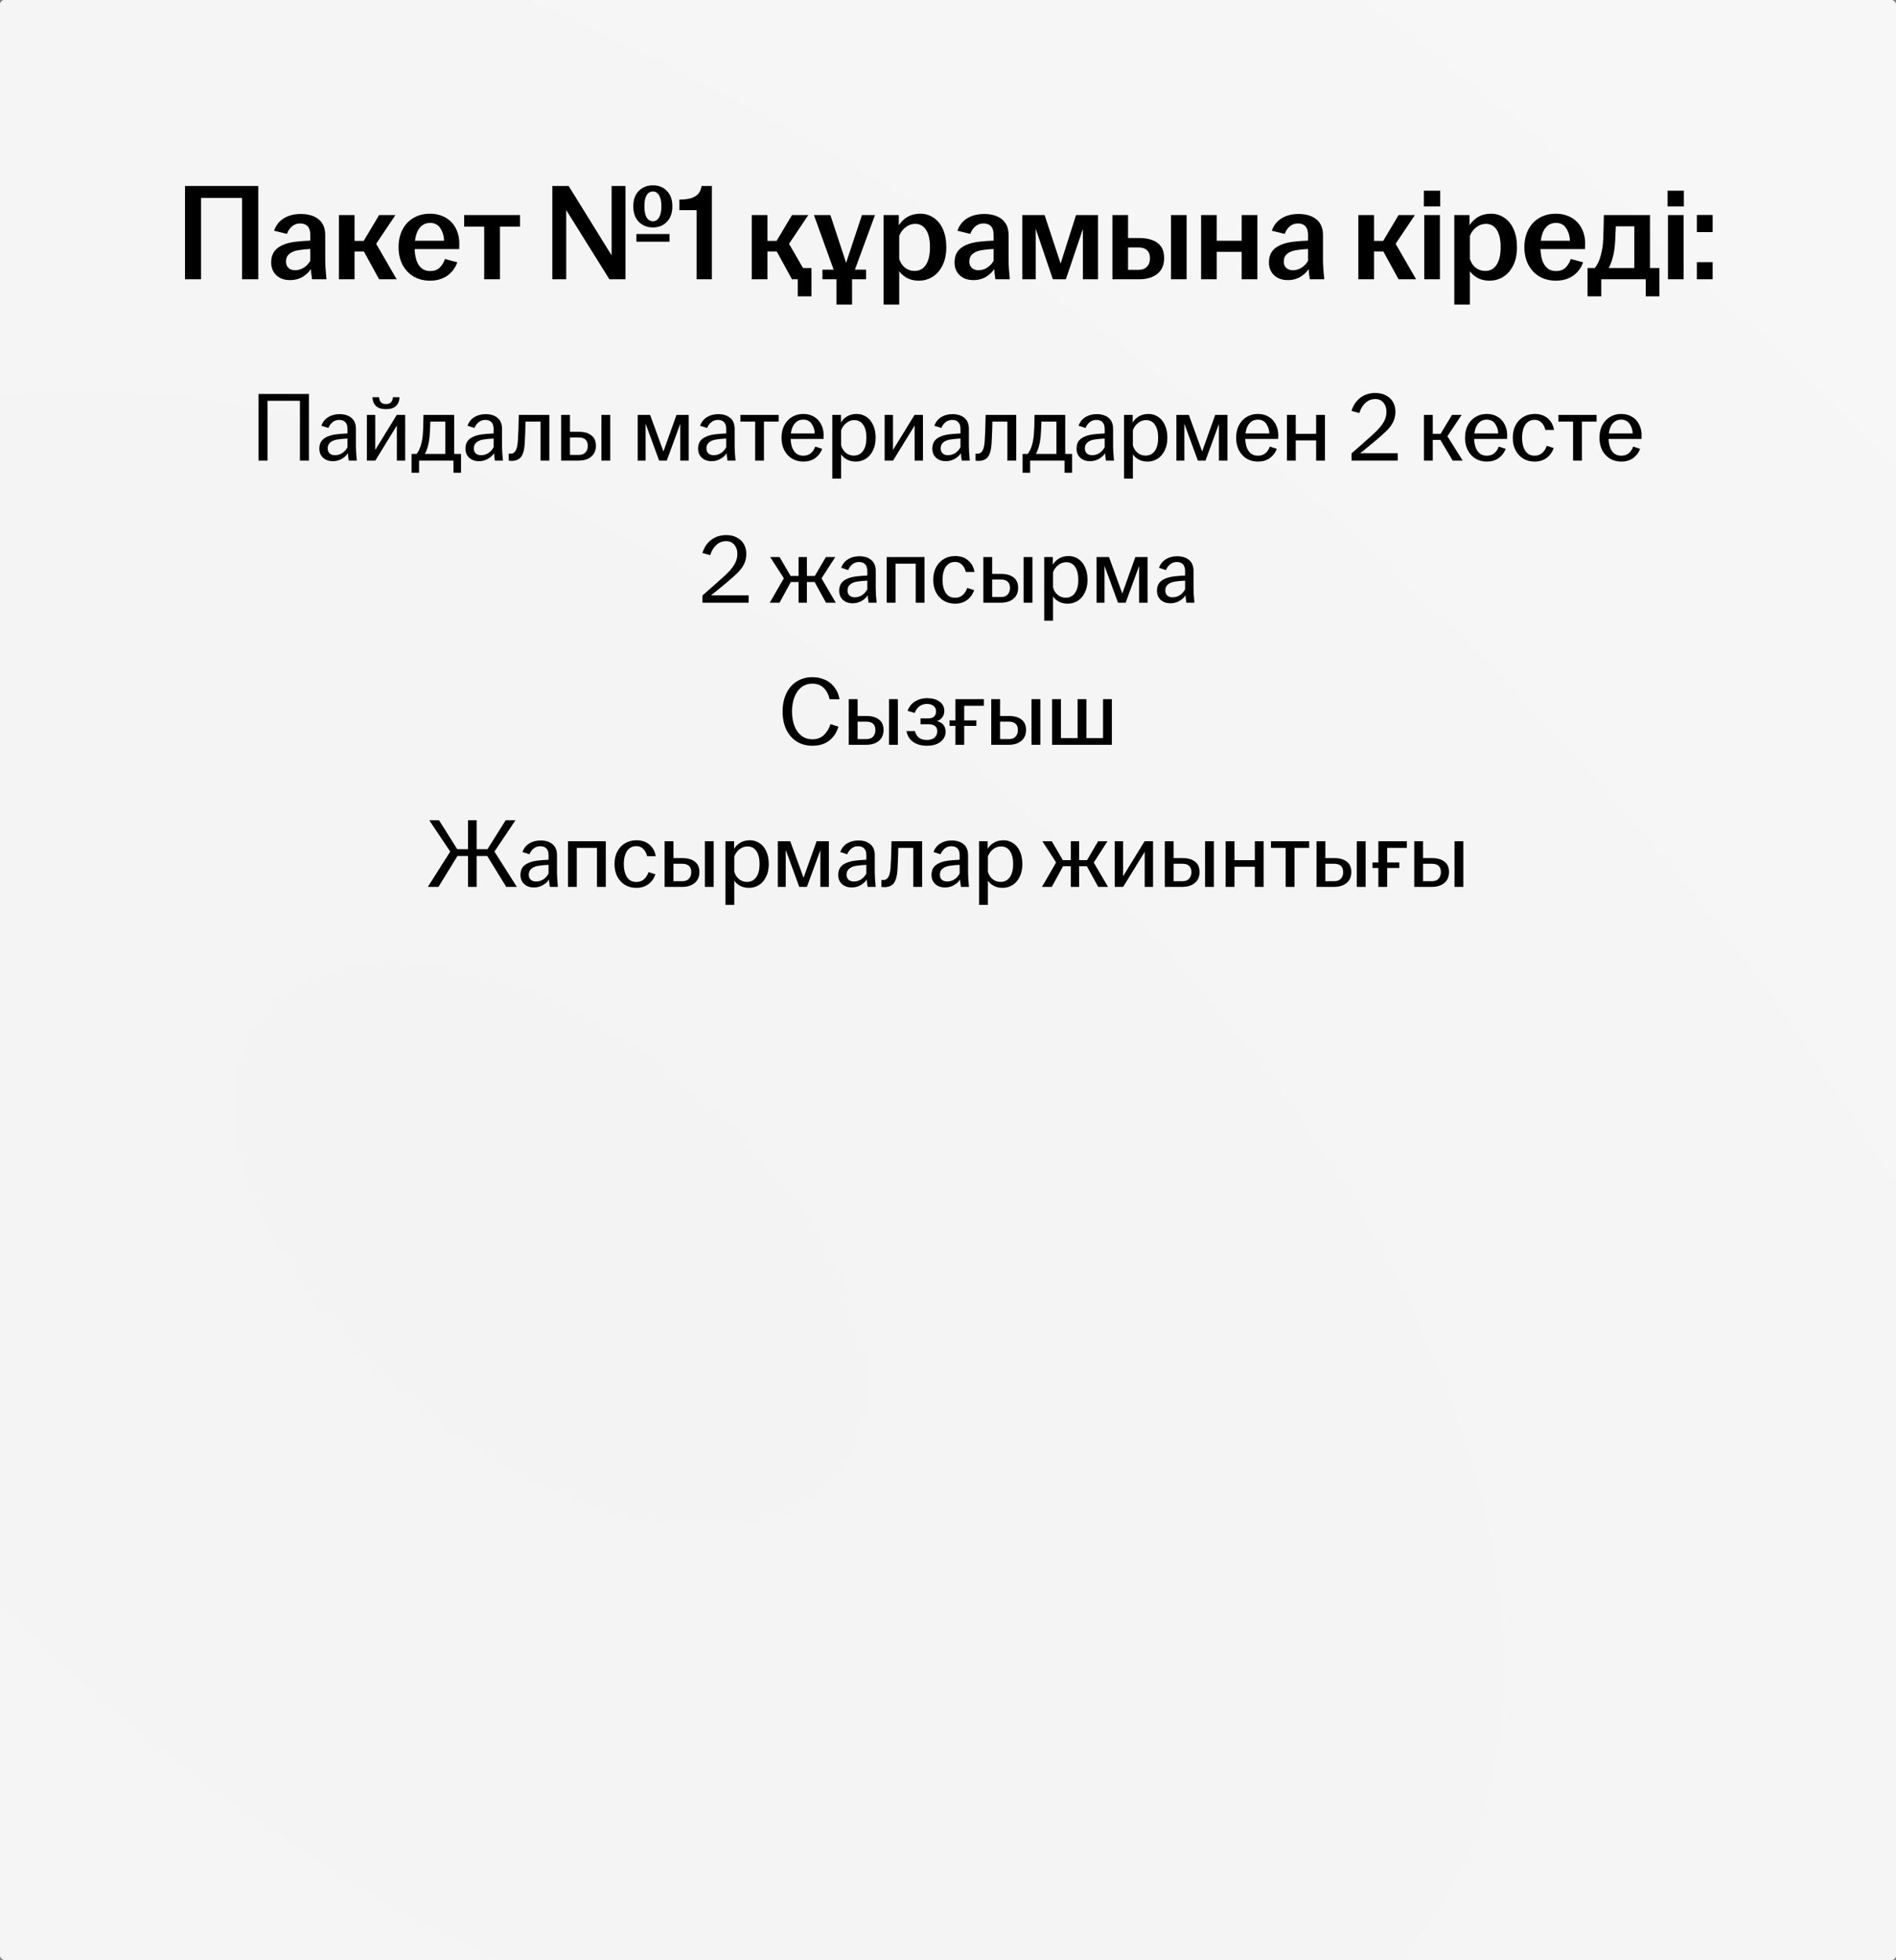 <?xml version="1.0" encoding="UTF-8"?> <svg xmlns="http://www.w3.org/2000/svg" width="387" height="400" viewBox="0 0 387 400" fill="none"><rect x="0" y="0" width="387" height="400" fill="#808080" stroke="none"/><g clip-path="url(#clip0_7317_14501)"><rect width="387" height="400" rx="1" fill="url(#paint0_radial_7317_14501)"></rect><rect width="387" height="400" rx="1" fill="url(#paint1_radial_7317_14501)"></rect><path d="M37.764 37.96H52.716V57H49.412V40.396H41.04V57H37.764V37.96ZM59.217 57.168C58.06 57.168 57.126 56.841 56.417 56.188C55.708 55.516 55.353 54.639 55.353 53.556C55.353 52.268 55.792 51.288 56.669 50.616C57.546 49.944 58.778 49.515 60.365 49.328C61.354 49.216 62.344 49.141 63.333 49.104V47.928C63.333 47.144 63.156 46.565 62.801 46.192C62.446 45.8 61.933 45.604 61.261 45.604C60.626 45.604 60.076 45.8 59.609 46.192C59.142 46.584 58.797 47.097 58.573 47.732L55.941 47.088C56.333 45.968 57.005 45.119 57.957 44.54C58.909 43.961 60.057 43.672 61.401 43.672C62.932 43.672 64.145 44.036 65.041 44.764C65.937 45.492 66.385 46.565 66.385 47.984V53.052C66.385 54.023 66.469 55.339 66.637 57H63.697C63.548 56.123 63.464 55.329 63.445 54.62H63.641C63.249 55.329 62.661 55.936 61.877 56.44C61.093 56.925 60.206 57.168 59.217 57.168ZM60.253 55.152C60.888 55.152 61.476 54.975 62.017 54.62C62.577 54.265 63.016 53.799 63.333 53.22V50.812C62.512 50.849 61.69 50.933 60.869 51.064C60.066 51.195 59.45 51.456 59.021 51.848C58.592 52.221 58.377 52.725 58.377 53.36C58.377 53.92 58.545 54.359 58.881 54.676C59.217 54.993 59.674 55.152 60.253 55.152ZM69.175 43.896H72.367V49.16H74.243L77.379 43.896H80.711L76.371 50.364L76.595 49.44L80.963 57H77.379L74.271 51.316H72.367V57H69.175V43.896ZM87.765 57.28C86.514 57.28 85.404 57 84.433 56.44C83.462 55.861 82.706 55.059 82.165 54.032C81.624 53.005 81.353 51.811 81.353 50.448C81.353 49.067 81.624 47.863 82.165 46.836C82.706 45.809 83.462 45.016 84.433 44.456C85.404 43.896 86.514 43.616 87.765 43.616C88.922 43.616 89.958 43.868 90.873 44.372C91.788 44.876 92.497 45.595 93.001 46.528C93.505 47.461 93.757 48.544 93.757 49.776C93.757 50.261 93.748 50.616 93.729 50.84H83.733V49.132H90.985L90.621 49.972C90.64 49.804 90.649 49.608 90.649 49.384C90.649 48.32 90.406 47.405 89.921 46.64C89.454 45.875 88.745 45.492 87.793 45.492C87.084 45.492 86.486 45.707 86.001 46.136C85.534 46.547 85.189 47.125 84.965 47.872C84.741 48.619 84.629 49.477 84.629 50.448C84.629 51.4 84.741 52.249 84.965 52.996C85.189 53.724 85.534 54.293 86.001 54.704C86.486 55.115 87.084 55.32 87.793 55.32C88.596 55.32 89.24 55.096 89.725 54.648C90.21 54.181 90.574 53.584 90.817 52.856L93.337 53.528C92.945 54.667 92.264 55.581 91.293 56.272C90.341 56.944 89.165 57.28 87.765 57.28ZM98.832 46.248H94.744V43.896H106.14V46.248H102.052V57H98.832V46.248ZM112.741 37.96H116.073L125.761 53.612H124.837V37.96H127.665V57H124.389L114.813 41.656H115.569V57H112.741V37.96ZM129.905 47.76H136.653V49.328H129.905V47.76ZM133.265 46.416C132.107 46.416 131.146 46.033 130.381 45.268C129.634 44.503 129.261 43.448 129.261 42.104C129.261 40.76 129.634 39.715 130.381 38.968C131.146 38.203 132.107 37.82 133.265 37.82C134.441 37.82 135.393 38.203 136.121 38.968C136.867 39.715 137.241 40.76 137.241 42.104C137.241 43.448 136.867 44.503 136.121 45.268C135.393 46.033 134.441 46.416 133.265 46.416ZM133.265 45.156C133.806 45.156 134.226 44.895 134.525 44.372C134.842 43.849 135.001 43.093 135.001 42.104C135.001 41.115 134.842 40.368 134.525 39.864C134.226 39.341 133.806 39.08 133.265 39.08C132.723 39.08 132.294 39.341 131.977 39.864C131.678 40.368 131.529 41.115 131.529 42.104C131.529 43.093 131.678 43.849 131.977 44.372C132.294 44.895 132.723 45.156 133.265 45.156ZM142.192 40.9L143.396 42.888H138.664V40.732C139.616 40.732 140.409 40.639 141.044 40.452C141.678 40.247 142.173 39.948 142.528 39.556C142.882 39.145 143.106 38.613 143.2 37.96H145.3V57H142.192V40.9ZM153.449 43.896H156.641V49.16H158.517L161.653 43.896H164.985L160.645 50.364L160.869 49.44L165.237 57H161.653L158.545 51.316H156.641V57H153.449V43.896ZM162.829 57H161.653L163.053 54.704H165.629V60.472H162.829V57ZM170.727 56.608L166.135 43.896H169.495L173.275 55.376H172.127L175.935 43.896H178.595L173.919 56.608V62.152H170.727V56.608ZM167.871 55.04H176.775V57H167.871V55.04ZM180.355 43.896H183.463V46.444H183.211C183.603 45.623 184.191 44.951 184.975 44.428C185.778 43.887 186.748 43.616 187.887 43.616C188.858 43.616 189.744 43.887 190.547 44.428C191.35 44.951 191.984 45.725 192.451 46.752C192.918 47.779 193.151 49.011 193.151 50.448C193.151 51.885 192.899 53.117 192.395 54.144C191.891 55.171 191.21 55.955 190.351 56.496C189.511 57.019 188.578 57.28 187.551 57.28C186.487 57.28 185.563 57.028 184.779 56.524C183.995 56.001 183.454 55.367 183.155 54.62H183.547V62.152H180.355V43.896ZM186.683 55.292C187.672 55.292 188.438 54.881 188.979 54.06C189.539 53.22 189.819 52.016 189.819 50.448C189.819 48.88 189.548 47.695 189.007 46.892C188.484 46.089 187.747 45.688 186.795 45.688C186.086 45.688 185.432 45.921 184.835 46.388C184.256 46.836 183.827 47.415 183.547 48.124V52.828C183.752 53.556 184.135 54.153 184.695 54.62C185.274 55.068 185.936 55.292 186.683 55.292ZM198.698 57.168C197.54 57.168 196.607 56.841 195.898 56.188C195.188 55.516 194.834 54.639 194.834 53.556C194.834 52.268 195.272 51.288 196.15 50.616C197.027 49.944 198.259 49.515 199.846 49.328C200.835 49.216 201.824 49.141 202.814 49.104V47.928C202.814 47.144 202.636 46.565 202.282 46.192C201.927 45.8 201.414 45.604 200.742 45.604C200.107 45.604 199.556 45.8 199.09 46.192C198.623 46.584 198.278 47.097 198.053 47.732L195.422 47.088C195.814 45.968 196.486 45.119 197.438 44.54C198.39 43.961 199.538 43.672 200.882 43.672C202.412 43.672 203.626 44.036 204.522 44.764C205.418 45.492 205.866 46.565 205.866 47.984V53.052C205.866 54.023 205.95 55.339 206.118 57H203.178C203.028 56.123 202.944 55.329 202.926 54.62H203.122C202.73 55.329 202.142 55.936 201.358 56.44C200.574 56.925 199.687 57.168 198.698 57.168ZM199.734 55.152C200.368 55.152 200.956 54.975 201.498 54.62C202.058 54.265 202.496 53.799 202.814 53.22V50.812C201.992 50.849 201.171 50.933 200.35 51.064C199.547 51.195 198.931 51.456 198.502 51.848C198.072 52.221 197.858 52.725 197.858 53.36C197.858 53.92 198.026 54.359 198.362 54.676C198.698 54.993 199.155 55.152 199.734 55.152ZM208.656 43.896H213.22L217.056 55.516H215.936L219.632 43.896H224.112V57H221.032V45.24H221.536L217.56 57H214.9L210.98 45.436H211.4V57H208.656V43.896ZM227.058 43.896H230.25V48.572H232.49C234.114 48.572 235.374 48.908 236.27 49.58C237.166 50.252 237.614 51.279 237.614 52.66C237.614 54.06 237.157 55.133 236.242 55.88C235.328 56.627 234.077 57 232.49 57H227.058V43.896ZM232.378 55.068C233.144 55.068 233.722 54.853 234.114 54.424C234.525 53.995 234.73 53.416 234.73 52.688C234.73 51.979 234.525 51.437 234.114 51.064C233.722 50.691 233.144 50.504 232.378 50.504H230.25V55.068H232.378ZM239.014 43.896H242.206V57H239.014V43.896ZM245.16 43.896H248.352V49.132H253.448V43.896H256.64V57H253.448V51.4H248.352V57H245.16V43.896ZM262.873 57.168C261.716 57.168 260.783 56.841 260.073 56.188C259.364 55.516 259.009 54.639 259.009 53.556C259.009 52.268 259.448 51.288 260.325 50.616C261.203 49.944 262.435 49.515 264.021 49.328C265.011 49.216 266 49.141 266.989 49.104V47.928C266.989 47.144 266.812 46.565 266.457 46.192C266.103 45.8 265.589 45.604 264.917 45.604C264.283 45.604 263.732 45.8 263.265 46.192C262.799 46.584 262.453 47.097 262.229 47.732L259.597 47.088C259.989 45.968 260.661 45.119 261.613 44.54C262.565 43.961 263.713 43.672 265.057 43.672C266.588 43.672 267.801 44.036 268.697 44.764C269.593 45.492 270.041 46.565 270.041 47.984V53.052C270.041 54.023 270.125 55.339 270.293 57H267.353C267.204 56.123 267.12 55.329 267.101 54.62H267.297C266.905 55.329 266.317 55.936 265.533 56.44C264.749 56.925 263.863 57.168 262.873 57.168ZM263.909 55.152C264.544 55.152 265.132 54.975 265.673 54.62C266.233 54.265 266.672 53.799 266.989 53.22V50.812C266.168 50.849 265.347 50.933 264.525 51.064C263.723 51.195 263.107 51.456 262.677 51.848C262.248 52.221 262.033 52.725 262.033 53.36C262.033 53.92 262.201 54.359 262.537 54.676C262.873 54.993 263.331 55.152 263.909 55.152ZM277.261 43.896H280.453V49.16H282.329L285.465 43.896H288.797L284.457 50.364L284.681 49.44L289.049 57H285.465L282.357 51.316H280.453V57H277.261V43.896ZM290.714 43.896H293.906V57H290.714V43.896ZM290.63 38.912H293.962V42.132H290.63V38.912ZM296.839 43.896H299.947V46.444H299.695C300.087 45.623 300.675 44.951 301.459 44.428C302.262 43.887 303.233 43.616 304.371 43.616C305.342 43.616 306.229 43.887 307.031 44.428C307.834 44.951 308.469 45.725 308.935 46.752C309.402 47.779 309.635 49.011 309.635 50.448C309.635 51.885 309.383 53.117 308.879 54.144C308.375 55.171 307.694 55.955 306.835 56.496C305.995 57.019 305.062 57.28 304.035 57.28C302.971 57.28 302.047 57.028 301.263 56.524C300.479 56.001 299.938 55.367 299.639 54.62H300.031V62.152H296.839V43.896ZM303.167 55.292C304.157 55.292 304.922 54.881 305.463 54.06C306.023 53.22 306.303 52.016 306.303 50.448C306.303 48.88 306.033 47.695 305.491 46.892C304.969 46.089 304.231 45.688 303.279 45.688C302.57 45.688 301.917 45.921 301.319 46.388C300.741 46.836 300.311 47.415 300.031 48.124V52.828C300.237 53.556 300.619 54.153 301.179 54.62C301.758 55.068 302.421 55.292 303.167 55.292ZM317.562 57.28C316.311 57.28 315.201 57 314.23 56.44C313.259 55.861 312.503 55.059 311.962 54.032C311.421 53.005 311.15 51.811 311.15 50.448C311.15 49.067 311.421 47.863 311.962 46.836C312.503 45.809 313.259 45.016 314.23 44.456C315.201 43.896 316.311 43.616 317.562 43.616C318.719 43.616 319.755 43.868 320.67 44.372C321.585 44.876 322.294 45.595 322.798 46.528C323.302 47.461 323.554 48.544 323.554 49.776C323.554 50.261 323.545 50.616 323.526 50.84H313.53V49.132H320.782L320.418 49.972C320.437 49.804 320.446 49.608 320.446 49.384C320.446 48.32 320.203 47.405 319.718 46.64C319.251 45.875 318.542 45.492 317.59 45.492C316.881 45.492 316.283 45.707 315.798 46.136C315.331 46.547 314.986 47.125 314.762 47.872C314.538 48.619 314.426 49.477 314.426 50.448C314.426 51.4 314.538 52.249 314.762 52.996C314.986 53.724 315.331 54.293 315.798 54.704C316.283 55.115 316.881 55.32 317.59 55.32C318.393 55.32 319.037 55.096 319.522 54.648C320.007 54.181 320.371 53.584 320.614 52.856L323.134 53.528C322.742 54.667 322.061 55.581 321.09 56.272C320.138 56.944 318.962 57.28 317.562 57.28ZM324.042 54.704H325.526C325.993 54.107 326.357 53.388 326.618 52.548C326.88 51.689 327.066 50.756 327.178 49.748C327.234 49.113 327.272 48.301 327.29 47.312C327.328 46.323 327.356 45.184 327.374 43.896H336.782V54.704H338.714V60.472H335.914V57H326.842V60.472H324.042V54.704ZM333.59 54.704V46.192H329.81C329.792 46.808 329.764 47.452 329.726 48.124C329.708 48.777 329.67 49.412 329.614 50.028C329.446 51.895 329.026 53.453 328.354 54.704H333.59ZM340.453 43.896H343.645V57H340.453V43.896ZM340.369 38.912H343.701V42.132H340.369V38.912ZM346.354 53.5H349.574V57H346.354V53.5ZM346.354 43.868H349.574V47.368H346.354V43.868Z" fill="black"></path><path d="M52.761 80.4H63.061V94H61.221V81.8H54.601V94H52.761V80.4ZM67.947 94.12C67.12 94.12 66.454 93.887 65.947 93.42C65.44 92.953 65.187 92.333 65.187 91.56C65.187 90.667 65.487 89.993 66.087 89.54C66.7 89.073 67.54 88.773 68.607 88.64C69.42 88.547 70.194 88.487 70.927 88.46V87.54C70.927 86.927 70.78 86.467 70.487 86.16C70.207 85.853 69.787 85.7 69.227 85.7C68.707 85.7 68.26 85.853 67.887 86.16C67.513 86.453 67.227 86.847 67.027 87.34L65.587 86.88C65.88 86.107 66.353 85.52 67.007 85.12C67.66 84.72 68.427 84.52 69.307 84.52C70.32 84.52 71.127 84.773 71.727 85.28C72.34 85.787 72.647 86.533 72.647 87.52V91.08C72.647 91.76 72.707 92.733 72.827 94H71.187C71.08 93.347 71.02 92.773 71.007 92.28H71.147C70.88 92.787 70.454 93.22 69.867 93.58C69.293 93.94 68.653 94.12 67.947 94.12ZM68.387 92.9C68.92 92.9 69.413 92.753 69.867 92.46C70.32 92.153 70.674 91.753 70.927 91.26V89.5C70.22 89.527 69.52 89.593 68.827 89.7C68.2 89.807 67.72 90.013 67.387 90.32C67.053 90.613 66.887 91.007 66.887 91.5C66.887 91.94 67.02 92.287 67.287 92.54C67.553 92.78 67.92 92.9 68.387 92.9ZM74.885 84.68H76.585V91.84L80.986 84.68H82.706V94H81.005V86.84L76.606 94H74.885V84.68ZM78.785 83.5C77.879 83.5 77.199 83.287 76.746 82.86C76.292 82.42 76.052 81.82 76.025 81.06H77.365C77.419 81.527 77.552 81.88 77.766 82.12C77.992 82.347 78.332 82.46 78.785 82.46C79.239 82.46 79.572 82.347 79.785 82.12C80.012 81.88 80.152 81.527 80.206 81.06H81.546C81.519 81.82 81.279 82.42 80.826 82.86C80.372 83.287 79.692 83.5 78.785 83.5ZM84 92.64H85.04C85.387 92.187 85.66 91.647 85.86 91.02C86.06 90.38 86.2 89.687 86.28 88.94C86.32 88.513 86.354 87.947 86.38 87.24C86.407 86.52 86.427 85.667 86.44 84.68H92.7V92.64H94.1V96.48H92.56V94H85.54V96.48H84V92.64ZM90.9 92.64V86.04H87.84C87.827 86.56 87.807 87.093 87.78 87.64C87.754 88.187 87.72 88.693 87.68 89.16C87.547 90.533 87.227 91.693 86.72 92.64H90.9ZM97.771 94.12C96.944 94.12 96.278 93.887 95.771 93.42C95.264 92.953 95.011 92.333 95.011 91.56C95.011 90.667 95.311 89.993 95.911 89.54C96.524 89.073 97.364 88.773 98.431 88.64C99.244 88.547 100.018 88.487 100.751 88.46V87.54C100.751 86.927 100.604 86.467 100.311 86.16C100.031 85.853 99.611 85.7 99.051 85.7C98.531 85.7 98.084 85.853 97.711 86.16C97.338 86.453 97.051 86.847 96.851 87.34L95.411 86.88C95.704 86.107 96.178 85.52 96.831 85.12C97.484 84.72 98.251 84.52 99.131 84.52C100.144 84.52 100.951 84.773 101.551 85.28C102.164 85.787 102.471 86.533 102.471 87.52V91.08C102.471 91.76 102.531 92.733 102.651 94H101.011C100.904 93.347 100.844 92.773 100.831 92.28H100.971C100.704 92.787 100.278 93.22 99.691 93.58C99.118 93.94 98.478 94.12 97.771 94.12ZM98.211 92.9C98.744 92.9 99.238 92.753 99.691 92.46C100.144 92.153 100.498 91.753 100.751 91.26V89.5C100.044 89.527 99.344 89.593 98.651 89.7C98.024 89.807 97.544 90.013 97.211 90.32C96.878 90.613 96.711 91.007 96.711 91.5C96.711 91.94 96.844 92.287 97.111 92.54C97.378 92.78 97.744 92.9 98.211 92.9ZM104.41 94.06C104.25 94.06 104.056 94.04 103.83 94V92.58C103.91 92.593 104.05 92.6 104.25 92.6C104.65 92.6 104.97 92.413 105.21 92.04C105.463 91.653 105.623 91.02 105.69 90.14C105.783 88.887 105.85 87.067 105.89 84.68H112.13V94H110.33V86.04H107.27C107.243 87.493 107.19 88.953 107.11 90.42C107.043 91.687 106.803 92.613 106.39 93.2C105.976 93.773 105.316 94.06 104.41 94.06ZM114.534 84.68H116.334V88.12H118.114C119.221 88.12 120.081 88.36 120.694 88.84C121.321 89.307 121.634 90.013 121.634 90.96C121.634 91.92 121.314 92.667 120.674 93.2C120.047 93.733 119.194 94 118.114 94H114.534V84.68ZM118.154 92.84C118.741 92.84 119.187 92.673 119.494 92.34C119.814 91.993 119.974 91.54 119.974 90.98C119.974 90.433 119.821 90.013 119.514 89.72C119.207 89.427 118.754 89.28 118.154 89.28H116.334V92.84H118.154ZM122.754 84.68H124.554V94H122.754V84.68ZM130.159 84.68H132.699L135.759 93.08H135.079L138.079 84.68H140.579V94H138.839V85.64H139.159L136.099 94H134.539L131.519 85.76H131.779V94H130.159V84.68ZM145.251 94.12C144.425 94.12 143.758 93.887 143.251 93.42C142.745 92.953 142.491 92.333 142.491 91.56C142.491 90.667 142.791 89.993 143.391 89.54C144.005 89.073 144.845 88.773 145.911 88.64C146.725 88.547 147.498 88.487 148.231 88.46V87.54C148.231 86.927 148.085 86.467 147.791 86.16C147.511 85.853 147.091 85.7 146.531 85.7C146.011 85.7 145.565 85.853 145.191 86.16C144.818 86.453 144.531 86.847 144.331 87.34L142.891 86.88C143.185 86.107 143.658 85.52 144.311 85.12C144.965 84.72 145.731 84.52 146.611 84.52C147.625 84.52 148.431 84.773 149.031 85.28C149.645 85.787 149.951 86.533 149.951 87.52V91.08C149.951 91.76 150.011 92.733 150.131 94H148.491C148.385 93.347 148.325 92.773 148.311 92.28H148.451C148.185 92.787 147.758 93.22 147.171 93.58C146.598 93.94 145.958 94.12 145.251 94.12ZM145.691 92.9C146.225 92.9 146.718 92.753 147.171 92.46C147.625 92.153 147.978 91.753 148.231 91.26V89.5C147.525 89.527 146.825 89.593 146.131 89.7C145.505 89.807 145.025 90.013 144.691 90.32C144.358 90.613 144.191 91.007 144.191 91.5C144.191 91.94 144.325 92.287 144.591 92.54C144.858 92.78 145.225 92.9 145.691 92.9ZM154.134 86.04H151.134V84.68H158.934V86.04H155.934V94H154.134V86.04ZM163.979 94.2C163.113 94.2 162.339 94 161.659 93.6C160.993 93.187 160.466 92.613 160.079 91.88C159.706 91.147 159.519 90.3 159.519 89.34C159.519 88.38 159.706 87.533 160.079 86.8C160.466 86.067 160.993 85.5 161.659 85.1C162.339 84.687 163.106 84.48 163.959 84.48C164.786 84.48 165.513 84.667 166.139 85.04C166.779 85.413 167.266 85.933 167.599 86.6C167.946 87.253 168.119 88 168.119 88.84C168.119 89.213 168.113 89.46 168.099 89.58H160.779V88.46H166.559L166.299 89.02C166.299 88.873 166.299 88.733 166.299 88.6C166.299 87.813 166.099 87.127 165.699 86.54C165.313 85.94 164.733 85.64 163.959 85.64C163.386 85.64 162.906 85.8 162.519 86.12C162.133 86.44 161.846 86.88 161.659 87.44C161.473 88 161.379 88.633 161.379 89.34C161.379 90.047 161.473 90.68 161.659 91.24C161.846 91.787 162.133 92.22 162.519 92.54C162.906 92.847 163.386 93 163.959 93C164.599 93 165.119 92.827 165.519 92.48C165.919 92.133 166.213 91.687 166.399 91.14L167.819 91.6C167.526 92.387 167.046 93.02 166.379 93.5C165.726 93.967 164.926 94.2 163.979 94.2ZM169.886 84.68H171.646V86.6H171.446C171.739 85.973 172.172 85.467 172.746 85.08C173.332 84.68 174.046 84.48 174.886 84.48C175.592 84.48 176.239 84.673 176.826 85.06C177.412 85.433 177.872 85.987 178.206 86.72C178.552 87.453 178.726 88.327 178.726 89.34C178.726 90.353 178.539 91.227 178.166 91.96C177.806 92.693 177.319 93.253 176.706 93.64C176.092 94.013 175.419 94.2 174.686 94.2C173.872 94.2 173.166 94 172.566 93.6C171.979 93.2 171.592 92.713 171.406 92.14H171.686V97.68H169.886V84.68ZM174.286 92.98C175.086 92.98 175.712 92.66 176.166 92.02C176.619 91.38 176.846 90.487 176.846 89.34C176.846 88.193 176.626 87.307 176.186 86.68C175.759 86.053 175.152 85.74 174.366 85.74C173.766 85.74 173.219 85.94 172.726 86.34C172.246 86.727 171.899 87.213 171.686 87.8V90.88C171.846 91.493 172.159 92 172.626 92.4C173.092 92.787 173.646 92.98 174.286 92.98ZM180.569 84.68H182.269V91.84L186.669 84.68H188.389V94H186.689V86.84L182.289 94H180.569V84.68ZM193.064 94.12C192.237 94.12 191.571 93.887 191.064 93.42C190.557 92.953 190.304 92.333 190.304 91.56C190.304 90.667 190.604 89.993 191.204 89.54C191.817 89.073 192.657 88.773 193.724 88.64C194.537 88.547 195.311 88.487 196.044 88.46V87.54C196.044 86.927 195.897 86.467 195.604 86.16C195.324 85.853 194.904 85.7 194.344 85.7C193.824 85.7 193.377 85.853 193.004 86.16C192.631 86.453 192.344 86.847 192.144 87.34L190.704 86.88C190.997 86.107 191.471 85.52 192.124 85.12C192.777 84.72 193.544 84.52 194.424 84.52C195.437 84.52 196.244 84.773 196.844 85.28C197.457 85.787 197.764 86.533 197.764 87.52V91.08C197.764 91.76 197.824 92.733 197.944 94H196.304C196.197 93.347 196.137 92.773 196.124 92.28H196.264C195.997 92.787 195.571 93.22 194.984 93.58C194.411 93.94 193.771 94.12 193.064 94.12ZM193.504 92.9C194.037 92.9 194.531 92.753 194.984 92.46C195.437 92.153 195.791 91.753 196.044 91.26V89.5C195.337 89.527 194.637 89.593 193.944 89.7C193.317 89.807 192.837 90.013 192.504 90.32C192.171 90.613 192.004 91.007 192.004 91.5C192.004 91.94 192.137 92.287 192.404 92.54C192.671 92.78 193.037 92.9 193.504 92.9ZM199.703 94.06C199.543 94.06 199.349 94.04 199.123 94V92.58C199.203 92.593 199.343 92.6 199.543 92.6C199.943 92.6 200.263 92.413 200.503 92.04C200.756 91.653 200.916 91.02 200.983 90.14C201.076 88.887 201.143 87.067 201.183 84.68H207.423V94H205.623V86.04H202.563C202.536 87.493 202.483 88.953 202.403 90.42C202.336 91.687 202.096 92.613 201.683 93.2C201.269 93.773 200.609 94.06 199.703 94.06ZM208.727 92.64H209.767C210.114 92.187 210.387 91.647 210.587 91.02C210.787 90.38 210.927 89.687 211.007 88.94C211.047 88.513 211.08 87.947 211.107 87.24C211.134 86.52 211.154 85.667 211.167 84.68H217.427V92.64H218.827V96.48H217.287V94H210.267V96.48H208.727V92.64ZM215.627 92.64V86.04H212.567C212.554 86.56 212.534 87.093 212.507 87.64C212.48 88.187 212.447 88.693 212.407 89.16C212.274 90.533 211.954 91.693 211.447 92.64H215.627ZM222.498 94.12C221.671 94.12 221.004 93.887 220.498 93.42C219.991 92.953 219.738 92.333 219.738 91.56C219.738 90.667 220.038 89.993 220.638 89.54C221.251 89.073 222.091 88.773 223.158 88.64C223.971 88.547 224.744 88.487 225.478 88.46V87.54C225.478 86.927 225.331 86.467 225.038 86.16C224.758 85.853 224.338 85.7 223.778 85.7C223.258 85.7 222.811 85.853 222.438 86.16C222.064 86.453 221.778 86.847 221.578 87.34L220.138 86.88C220.431 86.107 220.904 85.52 221.558 85.12C222.211 84.72 222.978 84.52 223.858 84.52C224.871 84.52 225.678 84.773 226.278 85.28C226.891 85.787 227.198 86.533 227.198 87.52V91.08C227.198 91.76 227.258 92.733 227.378 94H225.738C225.631 93.347 225.571 92.773 225.558 92.28H225.698C225.431 92.787 225.004 93.22 224.418 93.58C223.844 93.94 223.204 94.12 222.498 94.12ZM222.938 92.9C223.471 92.9 223.964 92.753 224.418 92.46C224.871 92.153 225.224 91.753 225.478 91.26V89.5C224.771 89.527 224.071 89.593 223.378 89.7C222.751 89.807 222.271 90.013 221.938 90.32C221.604 90.613 221.438 91.007 221.438 91.5C221.438 91.94 221.571 92.287 221.838 92.54C222.104 92.78 222.471 92.9 222.938 92.9ZM229.436 84.68H231.196V86.6H230.996C231.29 85.973 231.723 85.467 232.296 85.08C232.883 84.68 233.596 84.48 234.436 84.48C235.143 84.48 235.79 84.673 236.376 85.06C236.963 85.433 237.423 85.987 237.756 86.72C238.103 87.453 238.276 88.327 238.276 89.34C238.276 90.353 238.09 91.227 237.716 91.96C237.356 92.693 236.87 93.253 236.256 93.64C235.643 94.013 234.97 94.2 234.236 94.2C233.423 94.2 232.716 94 232.116 93.6C231.53 93.2 231.143 92.713 230.956 92.14H231.236V97.68H229.436V84.68ZM233.836 92.98C234.636 92.98 235.263 92.66 235.716 92.02C236.17 91.38 236.396 90.487 236.396 89.34C236.396 88.193 236.176 87.307 235.736 86.68C235.31 86.053 234.703 85.74 233.916 85.74C233.316 85.74 232.77 85.94 232.276 86.34C231.796 86.727 231.45 87.213 231.236 87.8V90.88C231.396 91.493 231.71 92 232.176 92.4C232.643 92.787 233.196 92.98 233.836 92.98ZM240.12 84.68H242.66L245.72 93.08H245.04L248.04 84.68H250.54V94H248.8V85.64H249.12L246.06 94H244.5L241.48 85.76H241.74V94H240.12V84.68ZM256.772 94.2C255.906 94.2 255.132 94 254.452 93.6C253.786 93.187 253.259 92.613 252.872 91.88C252.499 91.147 252.312 90.3 252.312 89.34C252.312 88.38 252.499 87.533 252.872 86.8C253.259 86.067 253.786 85.5 254.452 85.1C255.132 84.687 255.899 84.48 256.752 84.48C257.579 84.48 258.306 84.667 258.932 85.04C259.572 85.413 260.059 85.933 260.392 86.6C260.739 87.253 260.912 88 260.912 88.84C260.912 89.213 260.906 89.46 260.892 89.58H253.572V88.46H259.352L259.092 89.02C259.092 88.873 259.092 88.733 259.092 88.6C259.092 87.813 258.892 87.127 258.492 86.54C258.106 85.94 257.526 85.64 256.752 85.64C256.179 85.64 255.699 85.8 255.312 86.12C254.926 86.44 254.639 86.88 254.452 87.44C254.266 88 254.172 88.633 254.172 89.34C254.172 90.047 254.266 90.68 254.452 91.24C254.639 91.787 254.926 92.22 255.312 92.54C255.699 92.847 256.179 93 256.752 93C257.392 93 257.912 92.827 258.312 92.48C258.712 92.133 259.006 91.687 259.192 91.14L260.612 91.6C260.319 92.387 259.839 93.02 259.172 93.5C258.519 93.967 257.719 94.2 256.772 94.2ZM262.679 84.68H264.479V88.54H268.639V84.68H270.439V94H268.639V89.88H264.479V94H262.679V84.68ZM275.878 92.52C277.278 91.307 278.665 90.08 280.038 88.84C281.118 87.88 281.878 87.04 282.318 86.32C282.771 85.6 282.998 84.84 282.998 84.04C282.998 83.293 282.791 82.673 282.378 82.18C281.978 81.687 281.425 81.44 280.718 81.44C279.931 81.44 279.258 81.7 278.698 82.22C278.138 82.727 277.725 83.42 277.458 84.3L275.858 83.86C276.218 82.7 276.825 81.8 277.678 81.16C278.531 80.52 279.551 80.2 280.738 80.2C281.538 80.2 282.245 80.36 282.858 80.68C283.485 80.987 283.965 81.427 284.298 82C284.645 82.573 284.818 83.253 284.818 84.04C284.818 84.8 284.671 85.48 284.378 86.08C284.098 86.667 283.691 87.233 283.158 87.78C282.638 88.313 281.878 89 280.878 89.84C279.958 90.613 278.685 91.653 277.058 92.96V92.5H285.298V94H275.878V92.52ZM290.647 84.68H292.447V88.54H294.047L296.367 84.68H298.327L295.207 89.38L295.307 88.82L298.547 94H296.507L294.007 89.78H292.447V94H290.647V84.68ZM303.491 94.2C302.625 94.2 301.851 94 301.171 93.6C300.505 93.187 299.978 92.613 299.591 91.88C299.218 91.147 299.031 90.3 299.031 89.34C299.031 88.38 299.218 87.533 299.591 86.8C299.978 86.067 300.505 85.5 301.171 85.1C301.851 84.687 302.618 84.48 303.471 84.48C304.298 84.48 305.025 84.667 305.651 85.04C306.291 85.413 306.778 85.933 307.111 86.6C307.458 87.253 307.631 88 307.631 88.84C307.631 89.213 307.625 89.46 307.611 89.58H300.291V88.46H306.071L305.811 89.02C305.811 88.873 305.811 88.733 305.811 88.6C305.811 87.813 305.611 87.127 305.211 86.54C304.825 85.94 304.245 85.64 303.471 85.64C302.898 85.64 302.418 85.8 302.031 86.12C301.645 86.44 301.358 86.88 301.171 87.44C300.985 88 300.891 88.633 300.891 89.34C300.891 90.047 300.985 90.68 301.171 91.24C301.358 91.787 301.645 92.22 302.031 92.54C302.418 92.847 302.898 93 303.471 93C304.111 93 304.631 92.827 305.031 92.48C305.431 92.133 305.725 91.687 305.911 91.14L307.331 91.6C307.038 92.387 306.558 93.02 305.891 93.5C305.238 93.967 304.438 94.2 303.491 94.2ZM313.237 94.2C312.371 94.2 311.597 94 310.917 93.6C310.251 93.187 309.724 92.613 309.337 91.88C308.964 91.147 308.777 90.3 308.777 89.34C308.777 88.38 308.964 87.533 309.337 86.8C309.724 86.067 310.251 85.5 310.917 85.1C311.597 84.687 312.371 84.48 313.237 84.48C314.344 84.48 315.237 84.78 315.917 85.38C316.611 85.98 317.037 86.767 317.197 87.74H315.437C315.291 87.127 315.031 86.633 314.657 86.26C314.297 85.873 313.824 85.68 313.237 85.68C312.664 85.68 312.184 85.84 311.797 86.16C311.424 86.467 311.144 86.893 310.957 87.44C310.771 87.987 310.677 88.62 310.677 89.34C310.677 90.06 310.771 90.693 310.957 91.24C311.144 91.787 311.424 92.22 311.797 92.54C312.184 92.847 312.664 93 313.237 93C313.864 93 314.384 92.813 314.797 92.44C315.224 92.053 315.531 91.567 315.717 90.98L317.137 91.44C316.831 92.293 316.344 92.967 315.677 93.46C315.011 93.953 314.197 94.2 313.237 94.2ZM321.087 86.04H318.087V84.68H325.887V86.04H322.887V94H321.087V86.04ZM330.933 94.2C330.066 94.2 329.293 94 328.613 93.6C327.946 93.187 327.419 92.613 327.033 91.88C326.659 91.147 326.473 90.3 326.473 89.34C326.473 88.38 326.659 87.533 327.033 86.8C327.419 86.067 327.946 85.5 328.613 85.1C329.293 84.687 330.059 84.48 330.913 84.48C331.739 84.48 332.466 84.667 333.093 85.04C333.733 85.413 334.219 85.933 334.553 86.6C334.899 87.253 335.073 88 335.073 88.84C335.073 89.213 335.066 89.46 335.053 89.58H327.733V88.46H333.513L333.253 89.02C333.253 88.873 333.253 88.733 333.253 88.6C333.253 87.813 333.053 87.127 332.653 86.54C332.266 85.94 331.686 85.64 330.913 85.64C330.339 85.64 329.859 85.8 329.473 86.12C329.086 86.44 328.799 86.88 328.613 87.44C328.426 88 328.333 88.633 328.333 89.34C328.333 90.047 328.426 90.68 328.613 91.24C328.799 91.787 329.086 92.22 329.473 92.54C329.859 92.847 330.339 93 330.913 93C331.553 93 332.073 92.827 332.473 92.48C332.873 92.133 333.166 91.687 333.353 91.14L334.773 91.6C334.479 92.387 333.999 93.02 333.333 93.5C332.679 93.967 331.879 94.2 330.933 94.2Z" fill="black"></path><path d="M143.388 121.52C144.788 120.307 146.174 119.08 147.548 117.84C148.628 116.88 149.388 116.04 149.828 115.32C150.281 114.6 150.508 113.84 150.508 113.04C150.508 112.293 150.301 111.673 149.888 111.18C149.488 110.687 148.934 110.44 148.228 110.44C147.441 110.44 146.768 110.7 146.208 111.22C145.648 111.727 145.234 112.42 144.968 113.3L143.368 112.86C143.728 111.7 144.334 110.8 145.188 110.16C146.041 109.52 147.061 109.2 148.248 109.2C149.048 109.2 149.754 109.36 150.368 109.68C150.994 109.987 151.474 110.427 151.808 111C152.154 111.573 152.328 112.253 152.328 113.04C152.328 113.8 152.181 114.48 151.888 115.08C151.608 115.667 151.201 116.233 150.668 116.78C150.148 117.313 149.388 118 148.388 118.84C147.468 119.613 146.194 120.653 144.568 121.96V121.5H152.808V123H143.388V121.52ZM160.117 117.82L160.237 118.38L157.197 113.68H159.117L161.377 117.54H162.997V113.68H164.697V117.54H166.317L168.577 113.68H170.497L167.457 118.38L167.557 117.82L170.597 123H168.597L166.277 118.78H164.697V123H162.997V118.78H161.417L159.117 123H157.117L160.117 117.82ZM174.05 123.12C173.224 123.12 172.557 122.887 172.05 122.42C171.544 121.953 171.29 121.333 171.29 120.56C171.29 119.667 171.59 118.993 172.19 118.54C172.804 118.073 173.644 117.773 174.71 117.64C175.524 117.547 176.297 117.487 177.03 117.46V116.54C177.03 115.927 176.884 115.467 176.59 115.16C176.31 114.853 175.89 114.7 175.33 114.7C174.81 114.7 174.364 114.853 173.99 115.16C173.617 115.453 173.33 115.847 173.13 116.34L171.69 115.88C171.984 115.107 172.457 114.52 173.11 114.12C173.764 113.72 174.53 113.52 175.41 113.52C176.424 113.52 177.23 113.773 177.83 114.28C178.444 114.787 178.75 115.533 178.75 116.52V120.08C178.75 120.76 178.81 121.733 178.93 123H177.29C177.184 122.347 177.124 121.773 177.11 121.28H177.25C176.984 121.787 176.557 122.22 175.97 122.58C175.397 122.94 174.757 123.12 174.05 123.12ZM174.49 121.9C175.024 121.9 175.517 121.753 175.97 121.46C176.424 121.153 176.777 120.753 177.03 120.26V118.5C176.324 118.527 175.624 118.593 174.93 118.7C174.304 118.807 173.824 119.013 173.49 119.32C173.157 119.613 172.99 120.007 172.99 120.5C172.99 120.94 173.124 121.287 173.39 121.54C173.657 121.78 174.024 121.9 174.49 121.9ZM180.989 113.68H188.709V123H186.909V115.04H182.789V123H180.989V113.68ZM194.946 123.2C194.08 123.2 193.306 123 192.626 122.6C191.96 122.187 191.433 121.613 191.046 120.88C190.673 120.147 190.486 119.3 190.486 118.34C190.486 117.38 190.673 116.533 191.046 115.8C191.433 115.067 191.96 114.5 192.626 114.1C193.306 113.687 194.08 113.48 194.946 113.48C196.053 113.48 196.946 113.78 197.626 114.38C198.32 114.98 198.746 115.767 198.906 116.74H197.146C197 116.127 196.74 115.633 196.366 115.26C196.006 114.873 195.533 114.68 194.946 114.68C194.373 114.68 193.893 114.84 193.506 115.16C193.133 115.467 192.853 115.893 192.666 116.44C192.48 116.987 192.386 117.62 192.386 118.34C192.386 119.06 192.48 119.693 192.666 120.24C192.853 120.787 193.133 121.22 193.506 121.54C193.893 121.847 194.373 122 194.946 122C195.573 122 196.093 121.813 196.506 121.44C196.933 121.053 197.24 120.567 197.426 119.98L198.846 120.44C198.54 121.293 198.053 121.967 197.386 122.46C196.72 122.953 195.906 123.2 194.946 123.2ZM200.716 113.68H202.516V117.12H204.296C205.402 117.12 206.262 117.36 206.876 117.84C207.502 118.307 207.816 119.013 207.816 119.96C207.816 120.92 207.496 121.667 206.856 122.2C206.229 122.733 205.376 123 204.296 123H200.716V113.68ZM204.336 121.84C204.922 121.84 205.369 121.673 205.676 121.34C205.996 120.993 206.156 120.54 206.156 119.98C206.156 119.433 206.002 119.013 205.696 118.72C205.389 118.427 204.936 118.28 204.336 118.28H202.516V121.84H204.336ZM208.936 113.68H210.736V123H208.936V113.68ZM213.138 113.68H214.898V115.6H214.698C214.991 114.973 215.424 114.467 215.998 114.08C216.584 113.68 217.298 113.48 218.138 113.48C218.844 113.48 219.491 113.673 220.078 114.06C220.664 114.433 221.124 114.987 221.458 115.72C221.804 116.453 221.978 117.327 221.978 118.34C221.978 119.353 221.791 120.227 221.418 120.96C221.058 121.693 220.571 122.253 219.958 122.64C219.344 123.013 218.671 123.2 217.938 123.2C217.124 123.2 216.418 123 215.818 122.6C215.231 122.2 214.844 121.713 214.658 121.14H214.938V126.68H213.138V113.68ZM217.538 121.98C218.338 121.98 218.964 121.66 219.418 121.02C219.871 120.38 220.098 119.487 220.098 118.34C220.098 117.193 219.878 116.307 219.438 115.68C219.011 115.053 218.404 114.74 217.618 114.74C217.018 114.74 216.471 114.94 215.978 115.34C215.498 115.727 215.151 116.213 214.938 116.8V119.88C215.098 120.493 215.411 121 215.878 121.4C216.344 121.787 216.898 121.98 217.538 121.98ZM223.821 113.68H226.361L229.421 122.08H228.741L231.741 113.68H234.241V123H232.501V114.64H232.821L229.761 123H228.201L225.181 114.76H225.441V123H223.821V113.68ZM238.914 123.12C238.087 123.12 237.42 122.887 236.914 122.42C236.407 121.953 236.154 121.333 236.154 120.56C236.154 119.667 236.454 118.993 237.054 118.54C237.667 118.073 238.507 117.773 239.574 117.64C240.387 117.547 241.16 117.487 241.894 117.46V116.54C241.894 115.927 241.747 115.467 241.454 115.16C241.174 114.853 240.754 114.7 240.194 114.7C239.674 114.7 239.227 114.853 238.854 115.16C238.48 115.453 238.194 115.847 237.994 116.34L236.554 115.88C236.847 115.107 237.32 114.52 237.974 114.12C238.627 113.72 239.394 113.52 240.274 113.52C241.287 113.52 242.094 113.773 242.694 114.28C243.307 114.787 243.614 115.533 243.614 116.52V120.08C243.614 120.76 243.674 121.733 243.794 123H242.154C242.047 122.347 241.987 121.773 241.974 121.28H242.114C241.847 121.787 241.42 122.22 240.834 122.58C240.26 122.94 239.62 123.12 238.914 123.12ZM239.354 121.9C239.887 121.9 240.38 121.753 240.834 121.46C241.287 121.153 241.64 120.753 241.894 120.26V118.5C241.187 118.527 240.487 118.593 239.794 118.7C239.167 118.807 238.687 119.013 238.354 119.32C238.02 119.613 237.854 120.007 237.854 120.5C237.854 120.94 237.987 121.287 238.254 121.54C238.52 121.78 238.887 121.9 239.354 121.9Z" fill="black"></path><path d="M165.802 152.2C164.628 152.2 163.582 151.92 162.662 151.36C161.742 150.787 161.022 149.973 160.502 148.92C159.995 147.867 159.742 146.633 159.742 145.22C159.742 143.807 159.995 142.573 160.502 141.52C161.008 140.453 161.722 139.633 162.642 139.06C163.562 138.487 164.615 138.2 165.802 138.2C166.788 138.2 167.675 138.387 168.462 138.76C169.248 139.133 169.888 139.66 170.382 140.34C170.875 141.007 171.202 141.793 171.362 142.7H169.342C169.128 141.753 168.728 140.987 168.142 140.4C167.555 139.813 166.775 139.52 165.802 139.52C164.962 139.52 164.228 139.76 163.602 140.24C162.975 140.72 162.495 141.393 162.162 142.26C161.828 143.113 161.662 144.1 161.662 145.22C161.662 146.327 161.828 147.313 162.162 148.18C162.508 149.033 162.995 149.7 163.622 150.18C164.248 150.647 164.975 150.88 165.802 150.88C166.762 150.88 167.548 150.593 168.162 150.02C168.775 149.433 169.228 148.687 169.522 147.78L171.142 148.3C170.768 149.513 170.135 150.467 169.242 151.16C168.348 151.853 167.202 152.2 165.802 152.2ZM173.245 142.68H175.045V146.12H176.825C177.932 146.12 178.792 146.36 179.405 146.84C180.032 147.307 180.345 148.013 180.345 148.96C180.345 149.92 180.025 150.667 179.385 151.2C178.758 151.733 177.905 152 176.825 152H173.245V142.68ZM176.865 150.84C177.452 150.84 177.898 150.673 178.205 150.34C178.525 149.993 178.685 149.54 178.685 148.98C178.685 148.433 178.532 148.013 178.225 147.72C177.918 147.427 177.465 147.28 176.865 147.28H175.045V150.84H176.865ZM181.465 142.68H183.265V152H181.465V142.68ZM189.227 152.2C188.067 152.2 187.113 151.933 186.367 151.4C185.633 150.867 185.187 150.133 185.027 149.2H186.747C186.893 149.787 187.167 150.24 187.567 150.56C187.98 150.867 188.52 151.02 189.187 151.02C189.867 151.02 190.387 150.86 190.747 150.54C191.12 150.207 191.307 149.773 191.307 149.24C191.307 148.773 191.16 148.42 190.867 148.18C190.573 147.927 190.1 147.8 189.447 147.8H187.887V146.62H189.447C189.98 146.62 190.38 146.493 190.647 146.24C190.927 145.973 191.067 145.62 191.067 145.18C191.067 144.713 190.9 144.347 190.567 144.08C190.247 143.8 189.787 143.66 189.187 143.66C188.587 143.66 188.073 143.827 187.647 144.16C187.233 144.48 186.913 144.927 186.687 145.5L185.247 145.06C185.567 144.207 186.08 143.567 186.787 143.14C187.493 142.7 188.307 142.48 189.227 142.48C190.267 142.48 191.113 142.713 191.767 143.18C192.42 143.647 192.747 144.28 192.747 145.08C192.747 145.707 192.54 146.227 192.127 146.64C191.713 147.053 191.14 147.267 190.407 147.28V147.06C191.22 147.087 191.853 147.293 192.307 147.68C192.773 148.067 193.007 148.627 193.007 149.36C193.007 149.92 192.84 150.42 192.507 150.86C192.187 151.287 191.74 151.62 191.167 151.86C190.593 152.087 189.947 152.2 189.227 152.2ZM195.007 142.68H200.827V144.04H196.807V152H195.007V142.68ZM193.807 147.02H199.287V148.14H193.807V147.02ZM202.327 142.68H204.127V146.12H205.907C207.014 146.12 207.874 146.36 208.487 146.84C209.114 147.307 209.427 148.013 209.427 148.96C209.427 149.92 209.107 150.667 208.467 151.2C207.84 151.733 206.987 152 205.907 152H202.327V142.68ZM205.947 150.84C206.534 150.84 206.98 150.673 207.287 150.34C207.607 149.993 207.767 149.54 207.767 148.98C207.767 148.433 207.614 148.013 207.307 147.72C207 147.427 206.547 147.28 205.947 147.28H204.127V150.84H205.947ZM210.547 142.68H212.347V152H210.547V142.68ZM214.749 142.68H216.549V150.64H219.949V142.68H221.749V150.64H225.149V142.68H226.949V152H214.749V142.68Z" fill="black"></path><path d="M99.173 174.24L100.073 174.7H97.113V173.3H99.713L99.013 174.08L103.213 167.4H105.213L100.733 174.08L100.613 173.3L105.493 181H103.333L99.173 174.24ZM92.213 173.3L92.093 174.08L87.613 167.4H89.613L93.813 174.08L93.113 173.3H95.713V174.7H92.753L93.653 174.24L89.493 181H87.333L92.213 173.3ZM95.533 167.4H97.293V181H95.533V167.4ZM108.992 181.12C108.165 181.12 107.498 180.887 106.992 180.42C106.485 179.953 106.232 179.333 106.232 178.56C106.232 177.667 106.532 176.993 107.132 176.54C107.745 176.073 108.585 175.773 109.652 175.64C110.465 175.547 111.238 175.487 111.972 175.46V174.54C111.972 173.927 111.825 173.467 111.532 173.16C111.252 172.853 110.832 172.7 110.272 172.7C109.752 172.7 109.305 172.853 108.932 173.16C108.558 173.453 108.272 173.847 108.072 174.34L106.632 173.88C106.925 173.107 107.398 172.52 108.052 172.12C108.705 171.72 109.472 171.52 110.352 171.52C111.365 171.52 112.172 171.773 112.772 172.28C113.385 172.787 113.692 173.533 113.692 174.52V178.08C113.692 178.76 113.752 179.733 113.872 181H112.232C112.125 180.347 112.065 179.773 112.052 179.28H112.192C111.925 179.787 111.498 180.22 110.912 180.58C110.338 180.94 109.698 181.12 108.992 181.12ZM109.432 179.9C109.965 179.9 110.458 179.753 110.912 179.46C111.365 179.153 111.718 178.753 111.972 178.26V176.5C111.265 176.527 110.565 176.593 109.872 176.7C109.245 176.807 108.765 177.013 108.432 177.32C108.098 177.613 107.932 178.007 107.932 178.5C107.932 178.94 108.065 179.287 108.332 179.54C108.598 179.78 108.965 179.9 109.432 179.9ZM115.93 171.68H123.65V181H121.85V173.04H117.73V181H115.93V171.68ZM129.888 181.2C129.021 181.2 128.248 181 127.568 180.6C126.901 180.187 126.374 179.613 125.988 178.88C125.614 178.147 125.428 177.3 125.428 176.34C125.428 175.38 125.614 174.533 125.988 173.8C126.374 173.067 126.901 172.5 127.568 172.1C128.248 171.687 129.021 171.48 129.888 171.48C130.994 171.48 131.888 171.78 132.568 172.38C133.261 172.98 133.688 173.767 133.848 174.74H132.088C131.941 174.127 131.681 173.633 131.308 173.26C130.948 172.873 130.474 172.68 129.888 172.68C129.314 172.68 128.834 172.84 128.448 173.16C128.074 173.467 127.794 173.893 127.608 174.44C127.421 174.987 127.328 175.62 127.328 176.34C127.328 177.06 127.421 177.693 127.608 178.24C127.794 178.787 128.074 179.22 128.448 179.54C128.834 179.847 129.314 180 129.888 180C130.514 180 131.034 179.813 131.448 179.44C131.874 179.053 132.181 178.567 132.368 177.98L133.788 178.44C133.481 179.293 132.994 179.967 132.328 180.46C131.661 180.953 130.848 181.2 129.888 181.2ZM135.657 171.68H137.457V175.12H139.237C140.344 175.12 141.204 175.36 141.817 175.84C142.444 176.307 142.757 177.013 142.757 177.96C142.757 178.92 142.437 179.667 141.797 180.2C141.17 180.733 140.317 181 139.237 181H135.657V171.68ZM139.277 179.84C139.864 179.84 140.31 179.673 140.617 179.34C140.937 178.993 141.097 178.54 141.097 177.98C141.097 177.433 140.944 177.013 140.637 176.72C140.33 176.427 139.877 176.28 139.277 176.28H137.457V179.84H139.277ZM143.877 171.68H145.677V181H143.877V171.68ZM148.079 171.68H149.839V173.6H149.639C149.932 172.973 150.366 172.467 150.939 172.08C151.526 171.68 152.239 171.48 153.079 171.48C153.786 171.48 154.432 171.673 155.019 172.06C155.606 172.433 156.066 172.987 156.399 173.72C156.746 174.453 156.919 175.327 156.919 176.34C156.919 177.353 156.732 178.227 156.359 178.96C155.999 179.693 155.512 180.253 154.899 180.64C154.286 181.013 153.612 181.2 152.879 181.2C152.066 181.2 151.359 181 150.759 180.6C150.172 180.2 149.786 179.713 149.599 179.14H149.879V184.68H148.079V171.68ZM152.479 179.98C153.279 179.98 153.906 179.66 154.359 179.02C154.812 178.38 155.039 177.487 155.039 176.34C155.039 175.193 154.819 174.307 154.379 173.68C153.952 173.053 153.346 172.74 152.559 172.74C151.959 172.74 151.412 172.94 150.919 173.34C150.439 173.727 150.092 174.213 149.879 174.8V177.88C150.039 178.493 150.352 179 150.819 179.4C151.286 179.787 151.839 179.98 152.479 179.98ZM158.763 171.68H161.303L164.363 180.08H163.683L166.683 171.68H169.183V181H167.443V172.64H167.763L164.703 181H163.143L160.123 172.76H160.383V181H158.763V171.68ZM173.855 181.12C173.028 181.12 172.362 180.887 171.855 180.42C171.348 179.953 171.095 179.333 171.095 178.56C171.095 177.667 171.395 176.993 171.995 176.54C172.608 176.073 173.448 175.773 174.515 175.64C175.328 175.547 176.102 175.487 176.835 175.46V174.54C176.835 173.927 176.688 173.467 176.395 173.16C176.115 172.853 175.695 172.7 175.135 172.7C174.615 172.7 174.168 172.853 173.795 173.16C173.422 173.453 173.135 173.847 172.935 174.34L171.495 173.88C171.788 173.107 172.262 172.52 172.915 172.12C173.568 171.72 174.335 171.52 175.215 171.52C176.228 171.52 177.035 171.773 177.635 172.28C178.248 172.787 178.555 173.533 178.555 174.52V178.08C178.555 178.76 178.615 179.733 178.735 181H177.095C176.988 180.347 176.928 179.773 176.915 179.28H177.055C176.788 179.787 176.362 180.22 175.775 180.58C175.202 180.94 174.562 181.12 173.855 181.12ZM174.295 179.9C174.828 179.9 175.322 179.753 175.775 179.46C176.228 179.153 176.582 178.753 176.835 178.26V176.5C176.128 176.527 175.428 176.593 174.735 176.7C174.108 176.807 173.628 177.013 173.295 177.32C172.962 177.613 172.795 178.007 172.795 178.5C172.795 178.94 172.928 179.287 173.195 179.54C173.462 179.78 173.828 179.9 174.295 179.9ZM180.494 181.06C180.334 181.06 180.14 181.04 179.914 181V179.58C179.994 179.593 180.134 179.6 180.334 179.6C180.734 179.6 181.054 179.413 181.294 179.04C181.547 178.653 181.707 178.02 181.774 177.14C181.867 175.887 181.934 174.067 181.974 171.68H188.214V181H186.414V173.04H183.354C183.327 174.493 183.274 175.953 183.194 177.42C183.127 178.687 182.887 179.613 182.474 180.2C182.06 180.773 181.4 181.06 180.494 181.06ZM192.898 181.12C192.071 181.12 191.405 180.887 190.898 180.42C190.391 179.953 190.138 179.333 190.138 178.56C190.138 177.667 190.438 176.993 191.038 176.54C191.651 176.073 192.491 175.773 193.558 175.64C194.371 175.547 195.145 175.487 195.878 175.46V174.54C195.878 173.927 195.731 173.467 195.438 173.16C195.158 172.853 194.738 172.7 194.178 172.7C193.658 172.7 193.211 172.853 192.838 173.16C192.465 173.453 192.178 173.847 191.978 174.34L190.538 173.88C190.831 173.107 191.305 172.52 191.958 172.12C192.611 171.72 193.378 171.52 194.258 171.52C195.271 171.52 196.078 171.773 196.678 172.28C197.291 172.787 197.598 173.533 197.598 174.52V178.08C197.598 178.76 197.658 179.733 197.778 181H196.138C196.031 180.347 195.971 179.773 195.958 179.28H196.098C195.831 179.787 195.405 180.22 194.818 180.58C194.245 180.94 193.605 181.12 192.898 181.12ZM193.338 179.9C193.871 179.9 194.365 179.753 194.818 179.46C195.271 179.153 195.625 178.753 195.878 178.26V176.5C195.171 176.527 194.471 176.593 193.778 176.7C193.151 176.807 192.671 177.013 192.338 177.32C192.005 177.613 191.838 178.007 191.838 178.5C191.838 178.94 191.971 179.287 192.238 179.54C192.505 179.78 192.871 179.9 193.338 179.9ZM199.837 171.68H201.597V173.6H201.397C201.69 172.973 202.123 172.467 202.697 172.08C203.283 171.68 203.997 171.48 204.837 171.48C205.543 171.48 206.19 171.673 206.777 172.06C207.363 172.433 207.823 172.987 208.157 173.72C208.503 174.453 208.677 175.327 208.677 176.34C208.677 177.353 208.49 178.227 208.117 178.96C207.757 179.693 207.27 180.253 206.657 180.64C206.043 181.013 205.37 181.2 204.637 181.2C203.823 181.2 203.117 181 202.517 180.6C201.93 180.2 201.543 179.713 201.357 179.14H201.637V184.68H199.837V171.68ZM204.237 179.98C205.037 179.98 205.663 179.66 206.117 179.02C206.57 178.38 206.797 177.487 206.797 176.34C206.797 175.193 206.577 174.307 206.137 173.68C205.71 173.053 205.103 172.74 204.317 172.74C203.717 172.74 203.17 172.94 202.677 173.34C202.197 173.727 201.85 174.213 201.637 174.8V177.88C201.797 178.493 202.11 179 202.577 179.4C203.043 179.787 203.597 179.98 204.237 179.98ZM215.683 175.82L215.803 176.38L212.763 171.68H214.683L216.943 175.54H218.563V171.68H220.263V175.54H221.883L224.143 171.68H226.063L223.023 176.38L223.123 175.82L226.163 181H224.163L221.843 176.78H220.263V181H218.563V176.78H216.983L214.683 181H212.683L215.683 175.82ZM227.532 171.68H229.232V178.84L233.632 171.68H235.352V181H233.652V173.84L229.252 181H227.532V171.68ZM237.747 171.68H239.547V175.12H241.327C242.434 175.12 243.294 175.36 243.907 175.84C244.534 176.307 244.847 177.013 244.847 177.96C244.847 178.92 244.527 179.667 243.887 180.2C243.26 180.733 242.407 181 241.327 181H237.747V171.68ZM241.367 179.84C241.954 179.84 242.4 179.673 242.707 179.34C243.027 178.993 243.187 178.54 243.187 177.98C243.187 177.433 243.034 177.013 242.727 176.72C242.42 176.427 241.967 176.28 241.367 176.28H239.547V179.84H241.367ZM245.967 171.68H247.767V181H245.967V171.68ZM250.169 171.68H251.969V175.54H256.129V171.68H257.929V181H256.129V176.88H251.969V181H250.169V171.68ZM262.425 173.04H259.425V171.68H267.225V173.04H264.225V181H262.425V173.04ZM268.723 171.68H270.523V175.12H272.303C273.41 175.12 274.27 175.36 274.883 175.84C275.51 176.307 275.823 177.013 275.823 177.96C275.823 178.92 275.503 179.667 274.863 180.2C274.237 180.733 273.383 181 272.303 181H268.723V171.68ZM272.343 179.84C272.93 179.84 273.377 179.673 273.683 179.34C274.003 178.993 274.163 178.54 274.163 177.98C274.163 177.433 274.01 177.013 273.703 176.72C273.397 176.427 272.943 176.28 272.343 176.28H270.523V179.84H272.343ZM276.943 171.68H278.743V181H276.943V171.68ZM281.345 171.68H287.165V173.04H283.145V181H281.345V171.68ZM280.145 176.02H285.625V177.14H280.145V176.02ZM288.665 171.68H290.465V175.12H292.245C293.352 175.12 294.212 175.36 294.825 175.84C295.452 176.307 295.765 177.013 295.765 177.96C295.765 178.92 295.445 179.667 294.805 180.2C294.178 180.733 293.325 181 292.245 181H288.665V171.68ZM292.285 179.84C292.872 179.84 293.318 179.673 293.625 179.34C293.945 178.993 294.105 178.54 294.105 177.98C294.105 177.433 293.952 177.013 293.645 176.72C293.338 176.427 292.885 176.28 292.285 176.28H290.465V179.84H292.285ZM296.885 171.68H298.685V181H296.885V171.68Z" fill="black"></path></g><defs><radialGradient id="paint0_radial_7317_14501" cx="0" cy="0" r="1" gradientUnits="userSpaceOnUse" gradientTransform="translate(115.265 254.146) rotate(-49.724) scale(426.147 768.936)"><stop stop-color="#F3F3F3"></stop><stop offset="1" stop-color="#E8E8E4"></stop></radialGradient><radialGradient id="paint1_radial_7317_14501" cx="0" cy="0" r="1" gradientUnits="userSpaceOnUse" gradientTransform="translate(115.265 254.146) rotate(-49.724) scale(426.147 768.936)"><stop stop-color="#F3F3F3"></stop><stop offset="1" stop-color="#F8F8F8"></stop></radialGradient><clipPath id="clip0_7317_14501"><rect width="387" height="400" rx="1" fill="white"></rect></clipPath></defs></svg> 